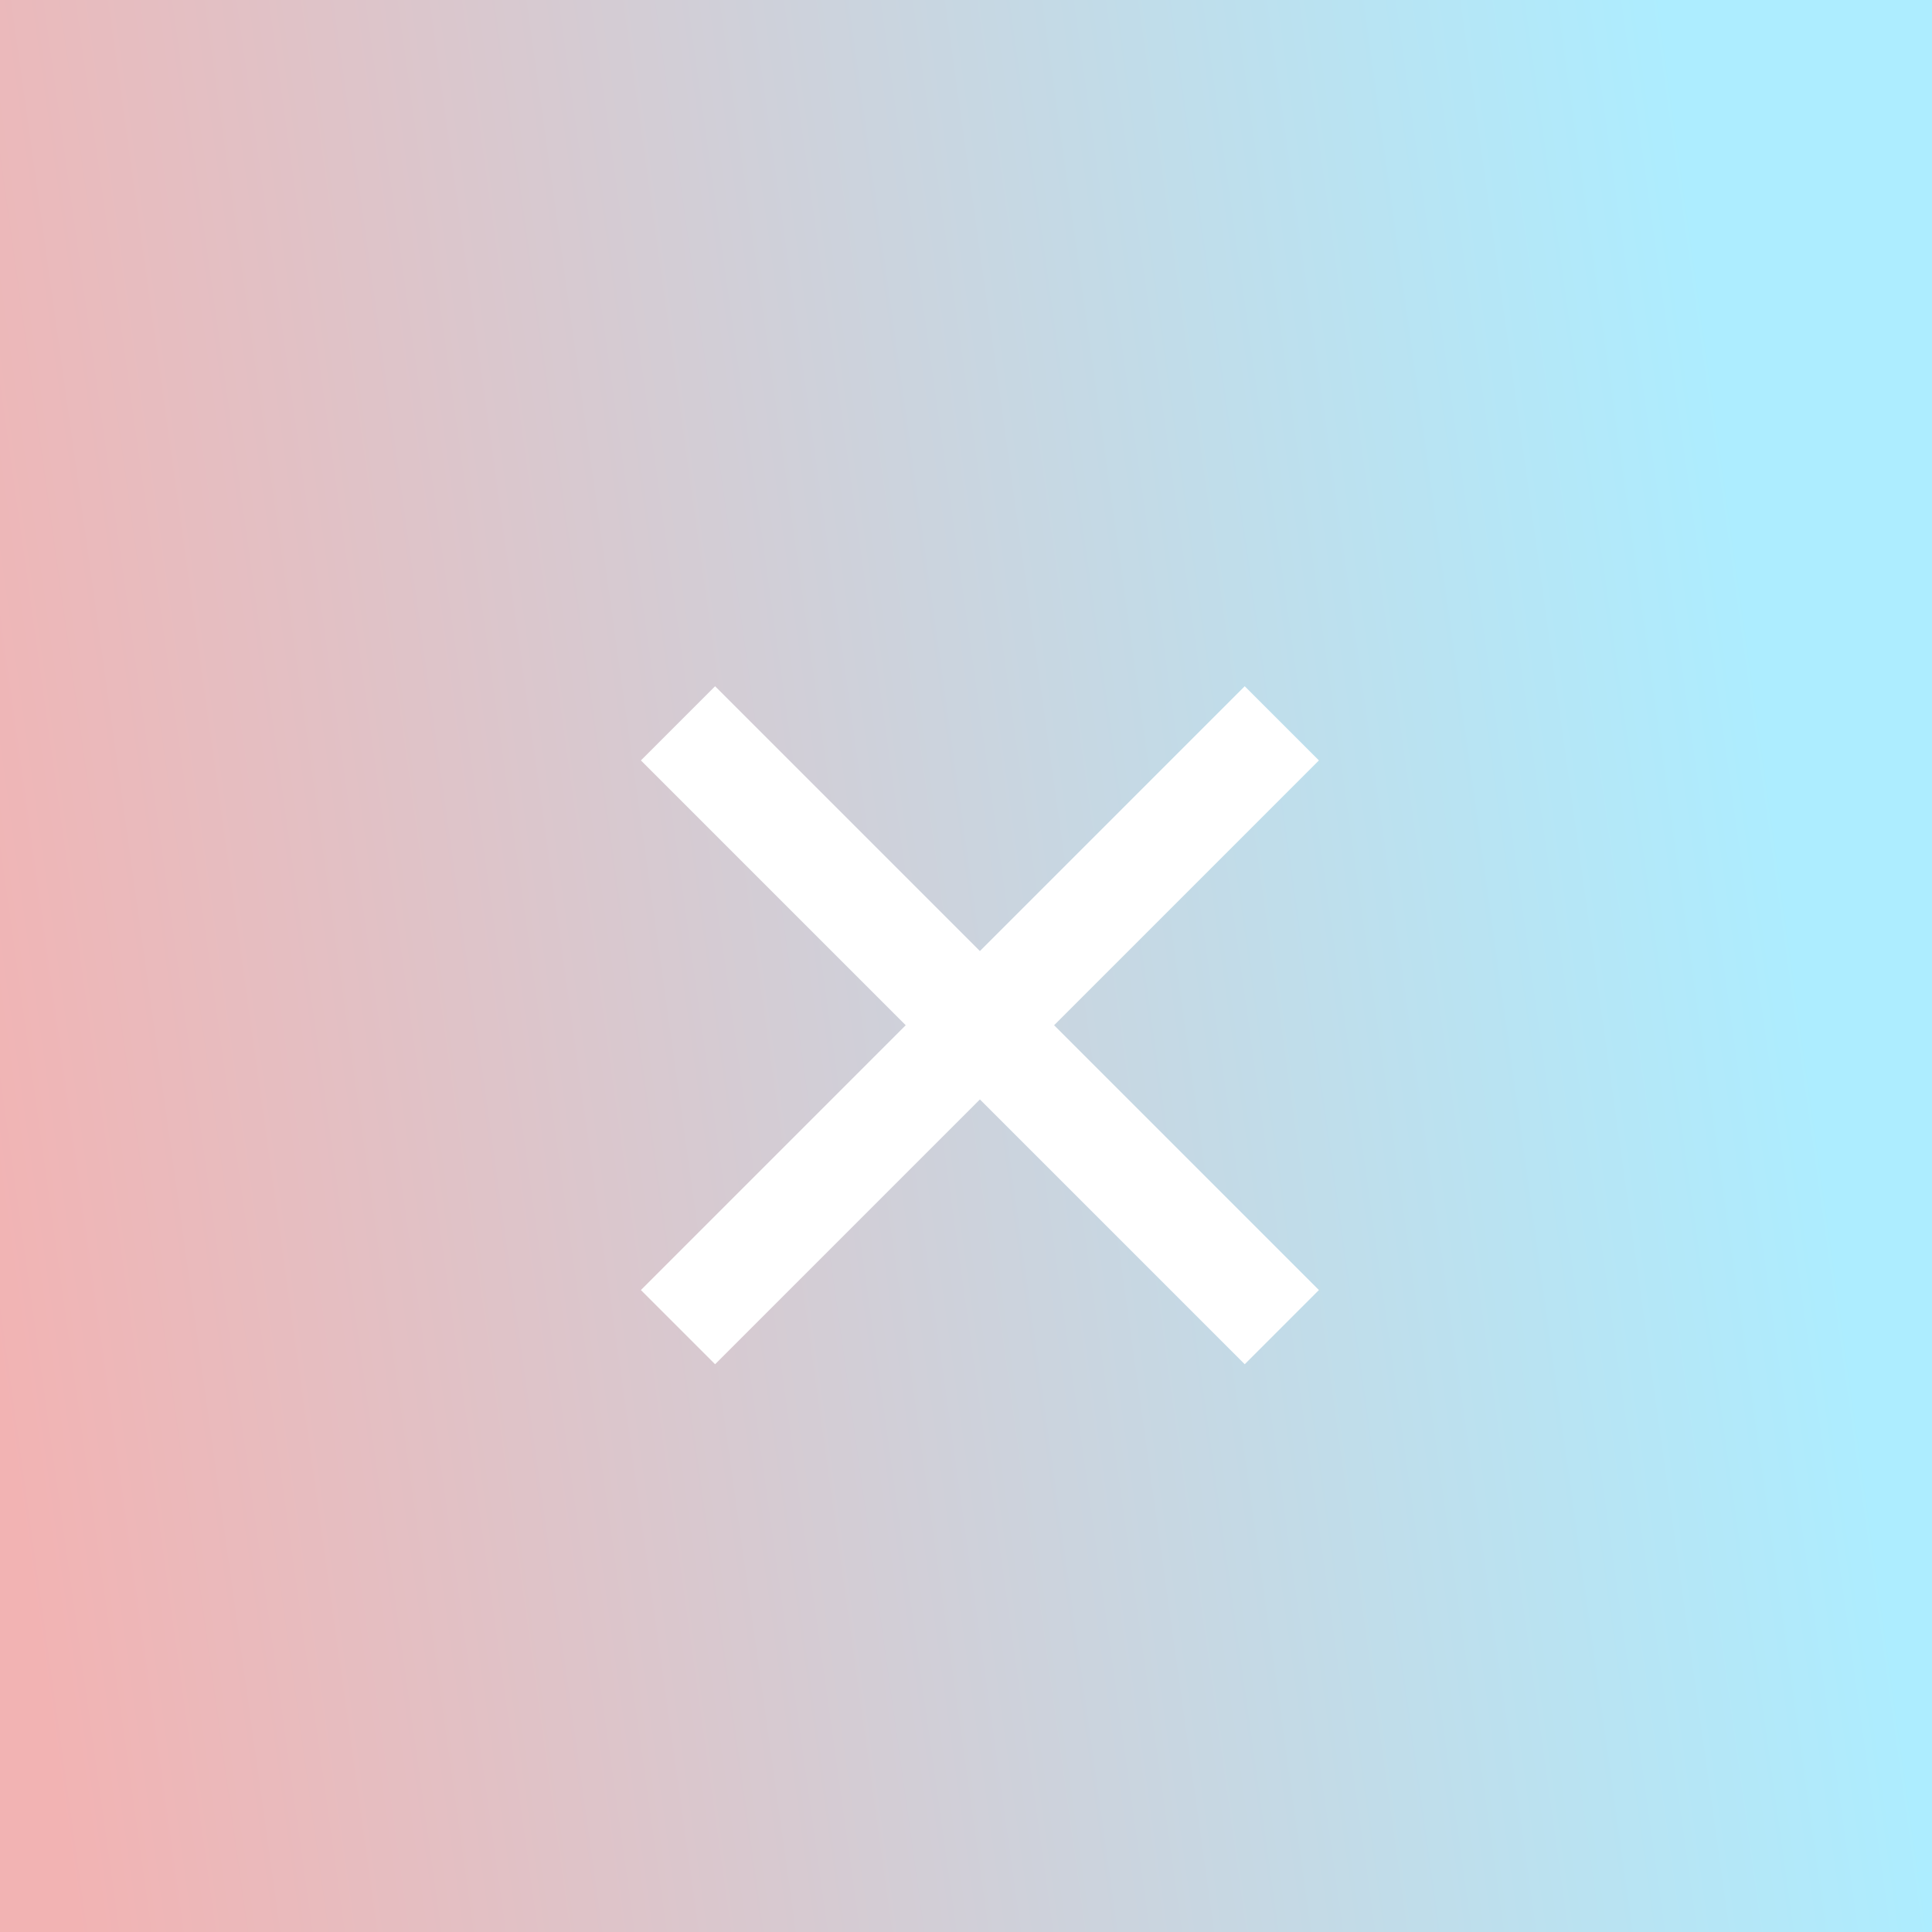 <svg width="75" height="75" viewBox="0 0 75 75" fill="none" xmlns="http://www.w3.org/2000/svg">
<rect x="0" y="0" width="75" height="75" fill="#333333" stroke="none"/>
<rect width="75" height="75" fill="url(#paint0_linear_466_877)"/>
<path d="M48.32 52.96L38.04 42.68L27.76 52.96L24.88 50.08L35.16 39.8L24.88 29.52L27.76 26.64L38.04 36.92L48.32 26.64L51.2 29.52L40.92 39.8L51.2 50.08L48.32 52.96Z" fill="white"/>
<defs>
<linearGradient id="paint0_linear_466_877" x1="65.384" y1="4.128" x2="-5.734" y2="14.045" gradientUnits="userSpaceOnUse">
<stop stop-color="#ADEDFF"/>
<stop offset="1" stop-color="#F2B3B3"/>
</linearGradient>
</defs>
</svg>
